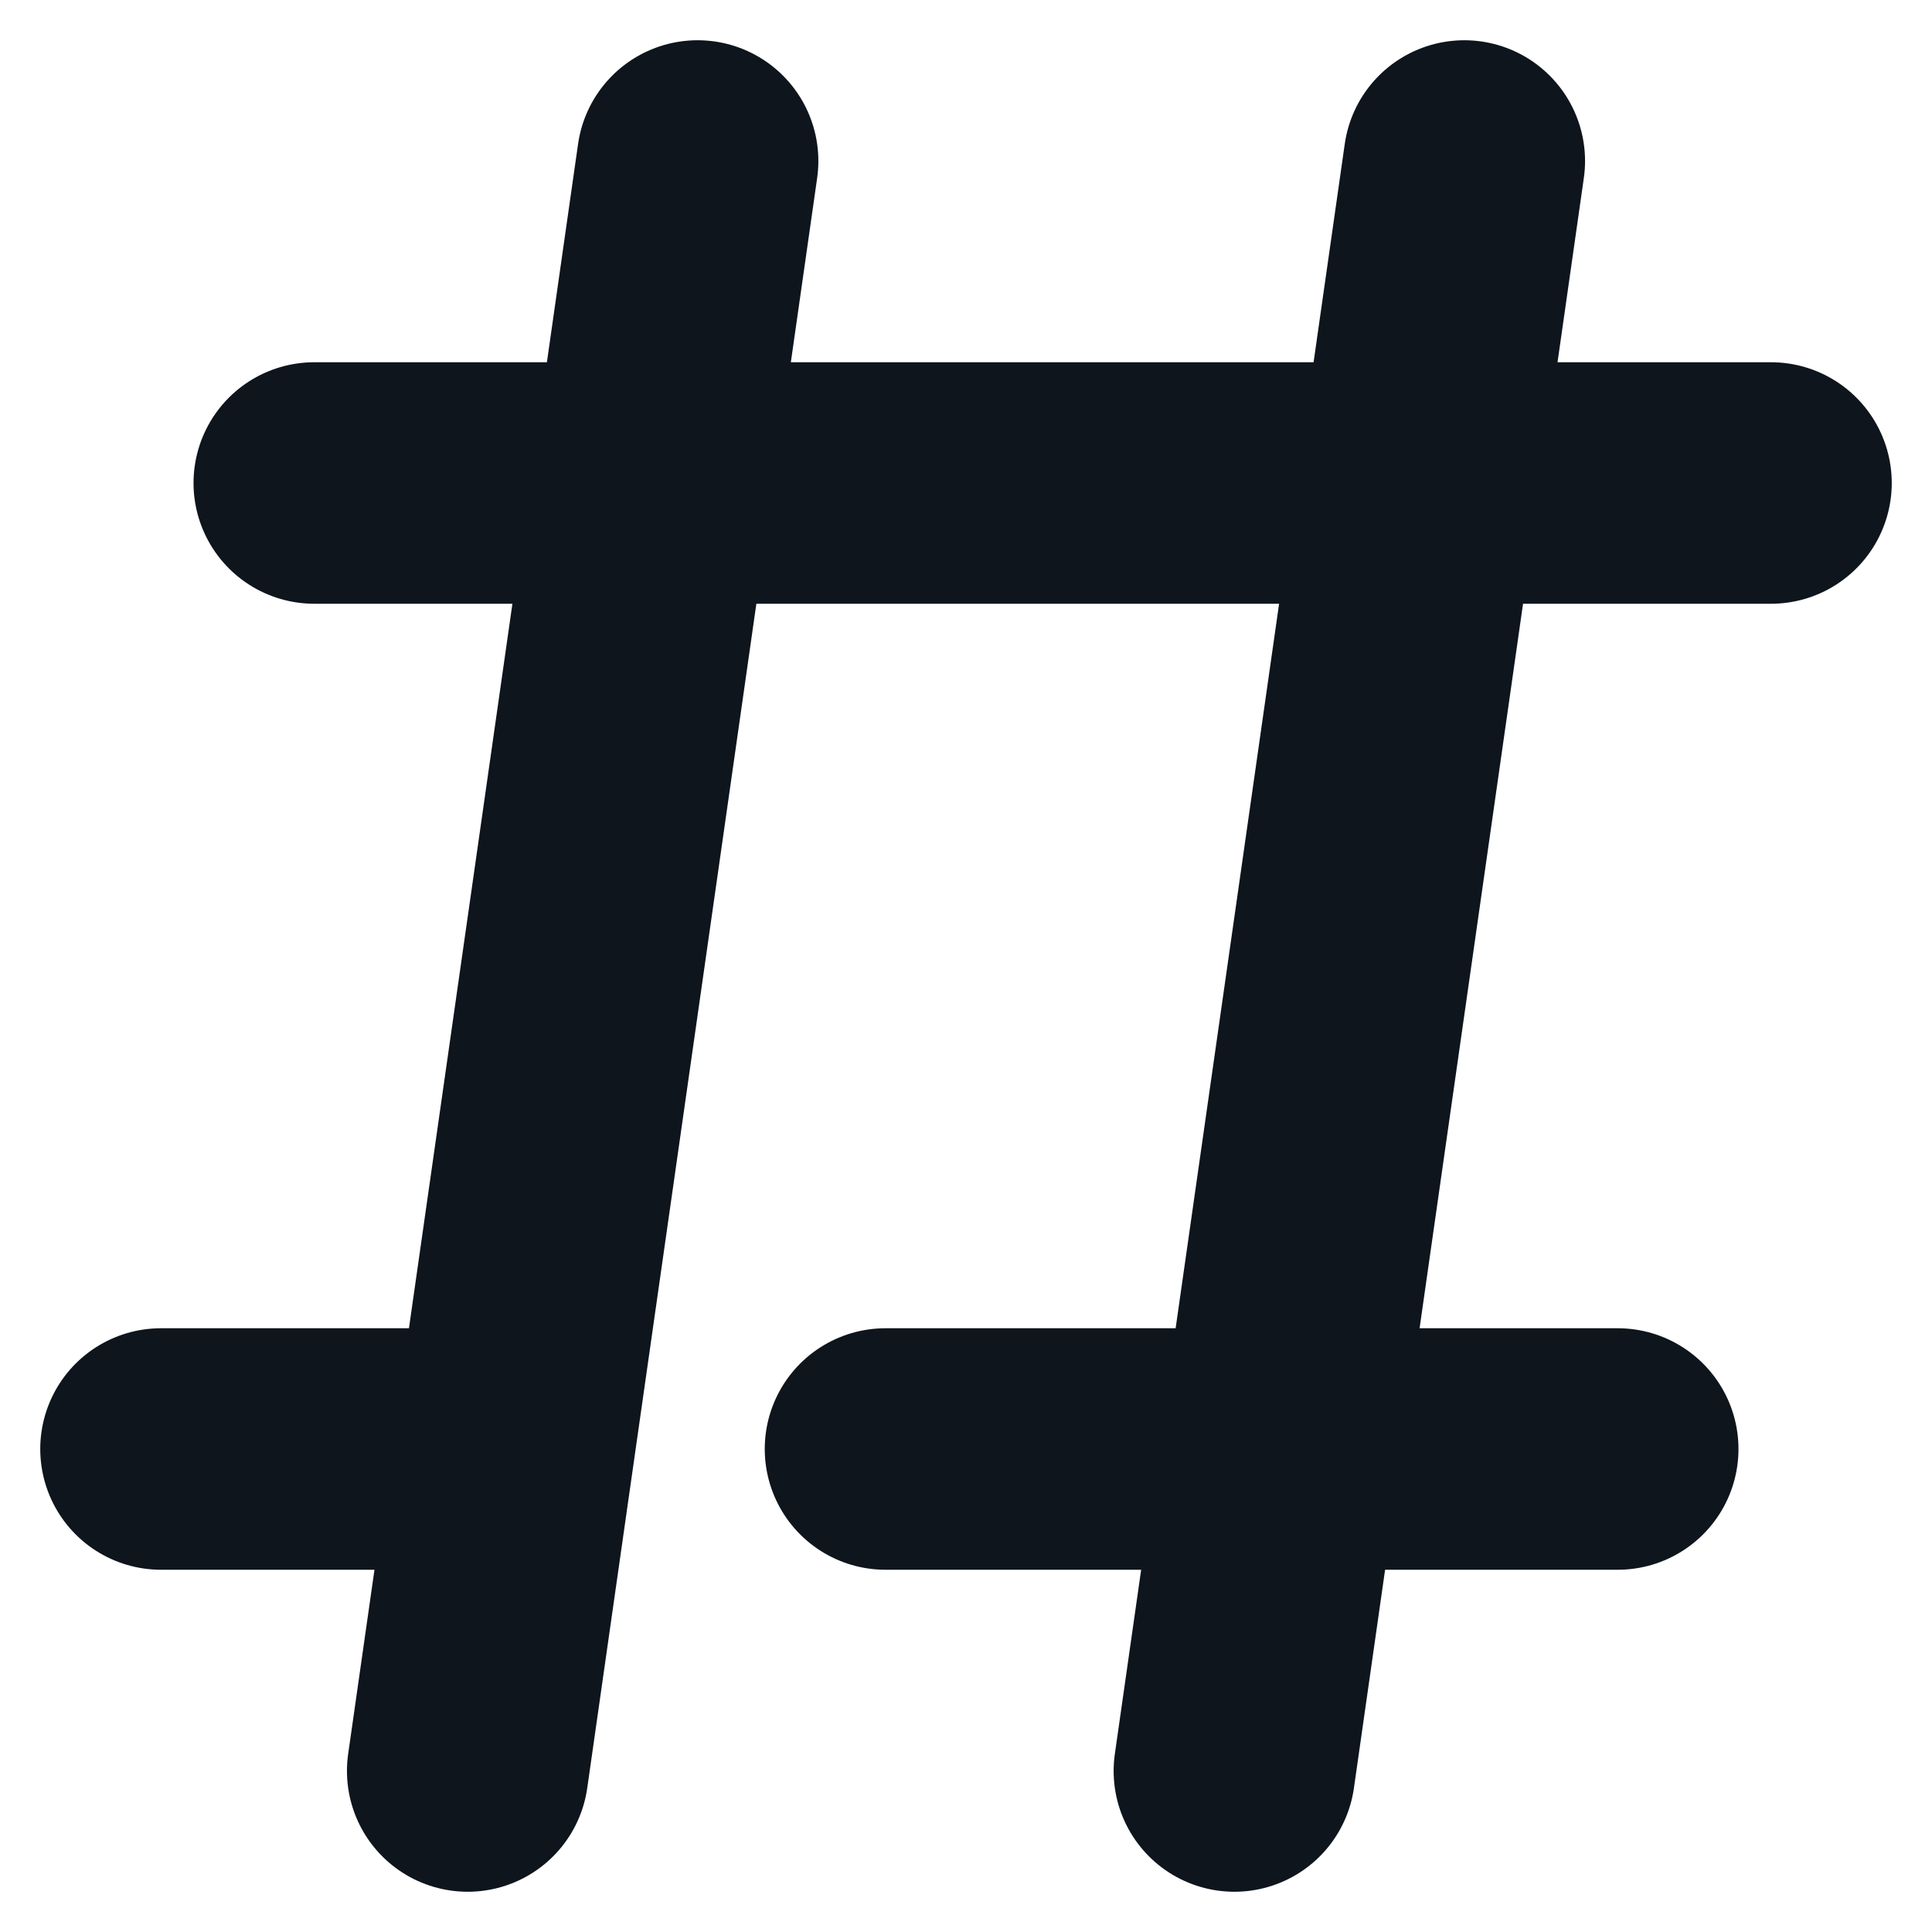 <svg width="12" height="12" viewBox="0 0 12 12" fill="none" xmlns="http://www.w3.org/2000/svg">
<path d="M1.952 3H11M1 9H2.905M5.5 9H10.048M4.333 1L2.905 11M9.095 1L7.667 11" stroke="#0E151C" stroke-width="1.5" stroke-linecap="round"/>
</svg>
